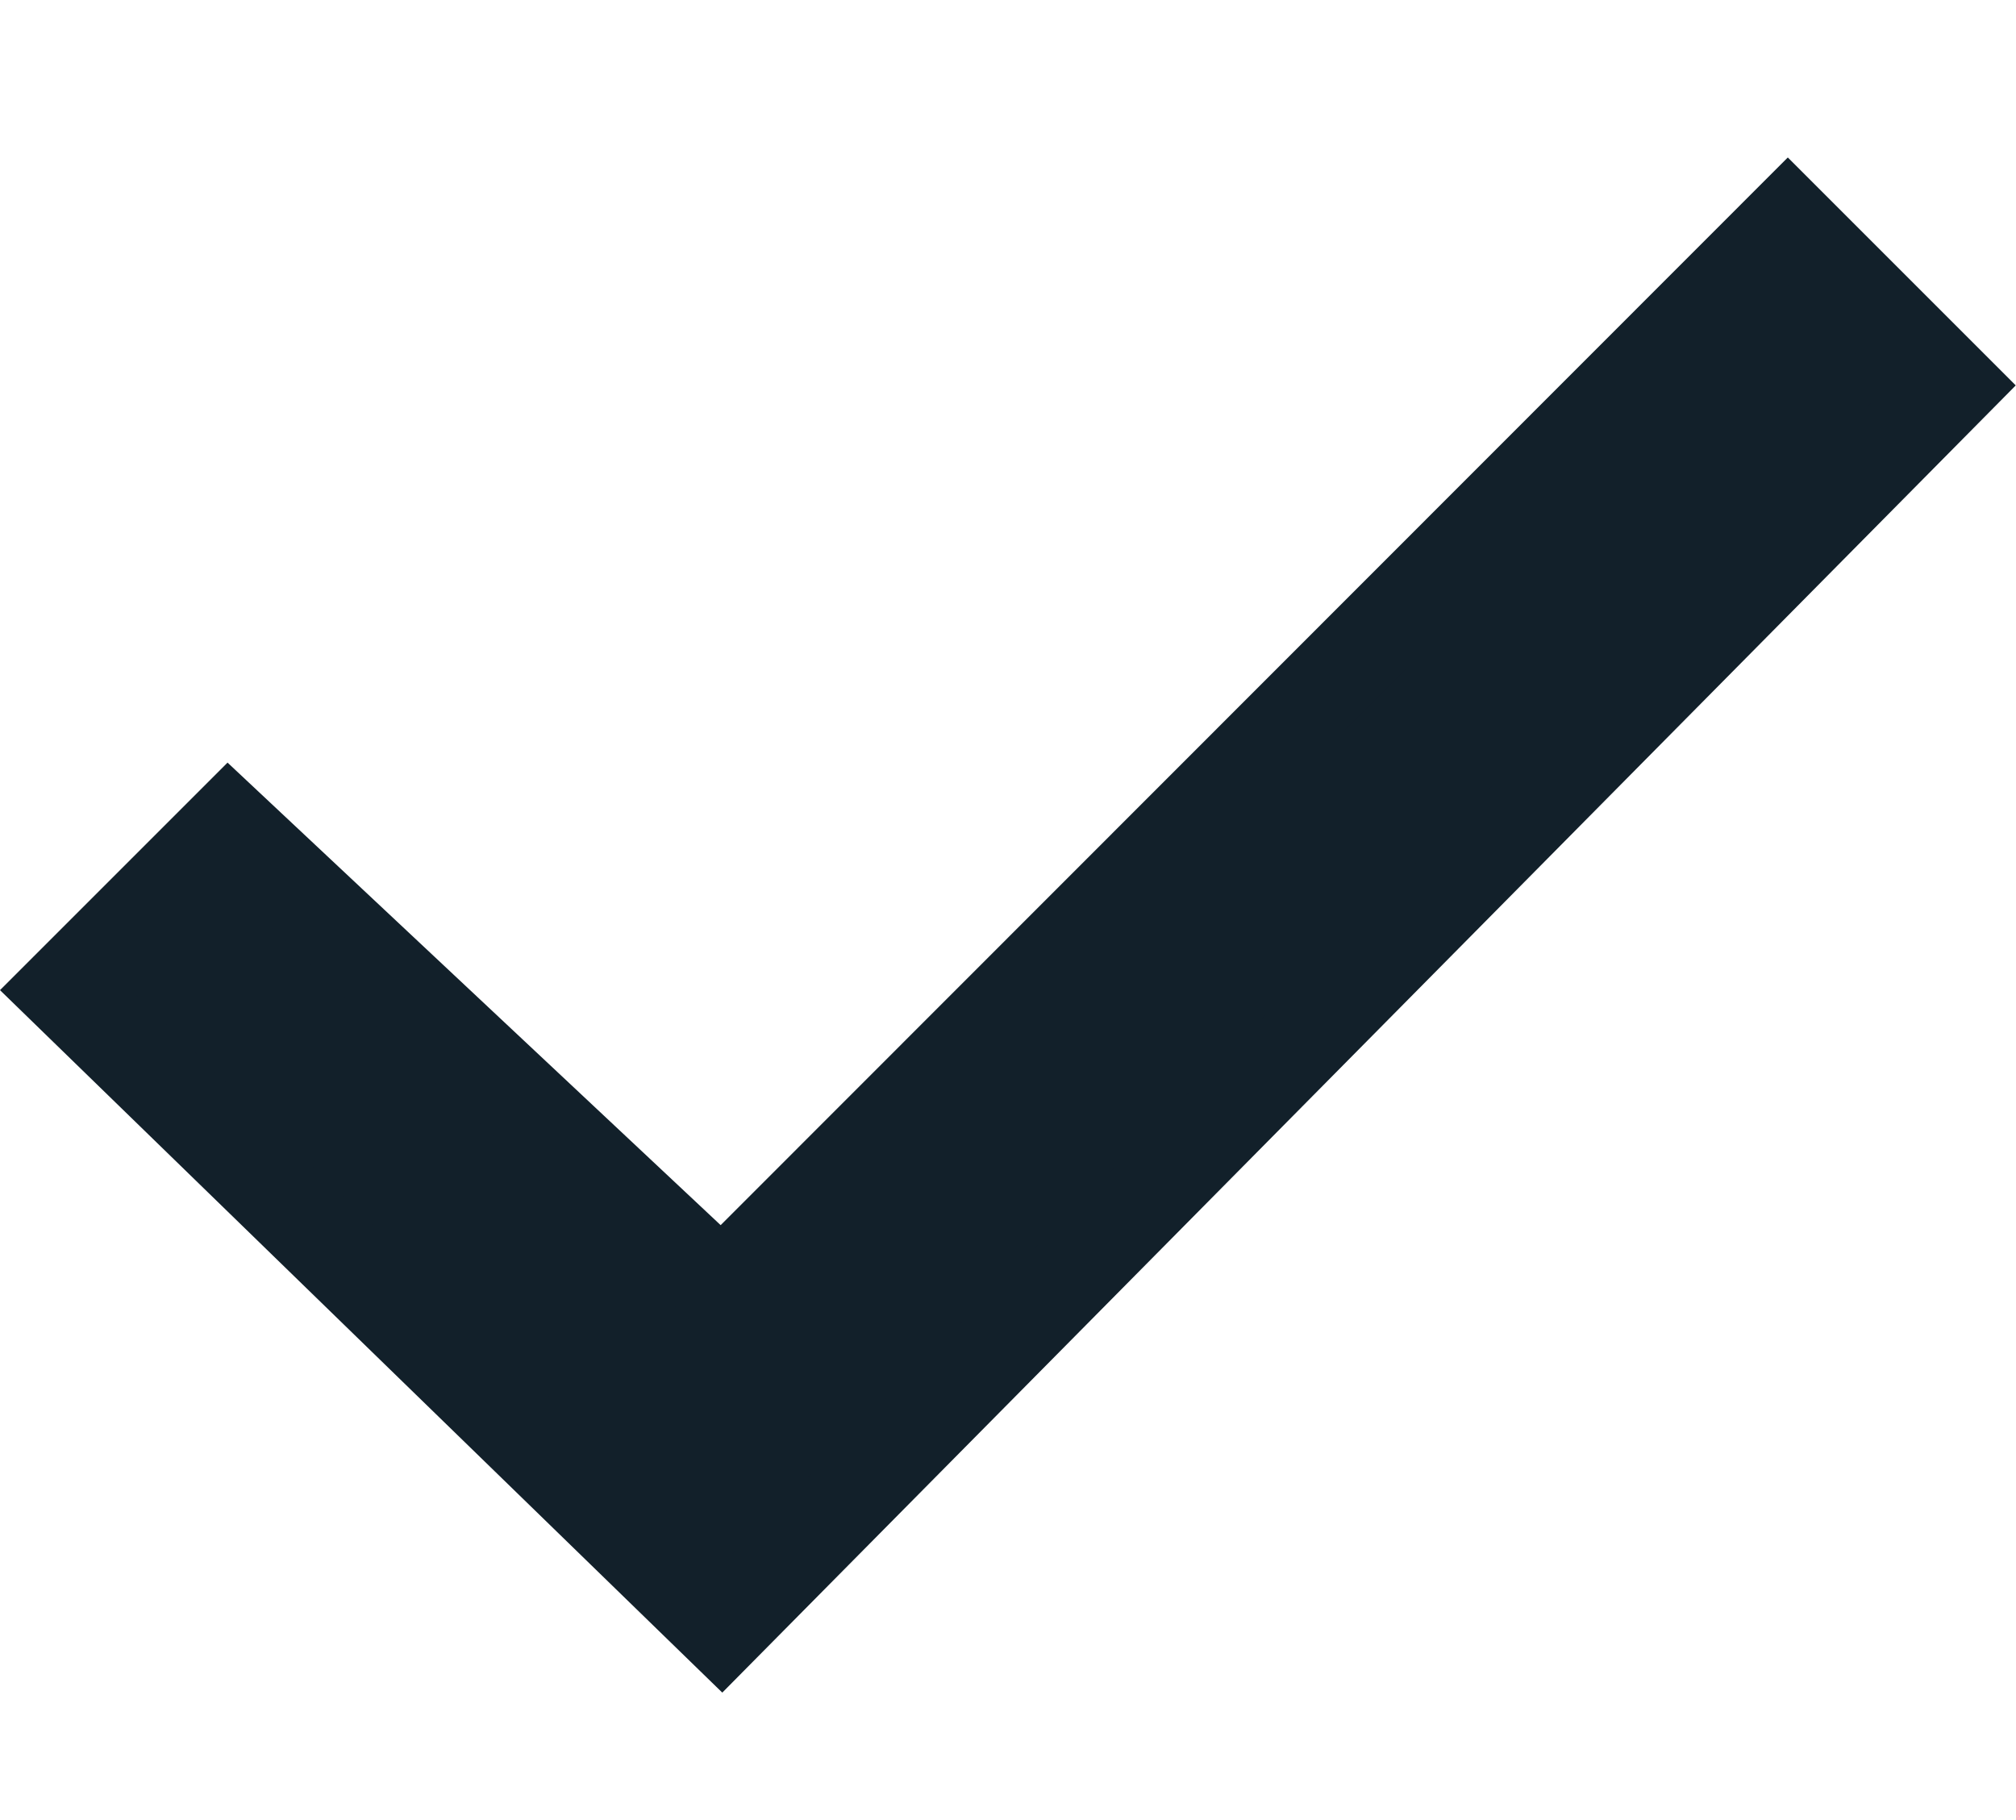 <svg xmlns="http://www.w3.org/2000/svg" width="11.079" height="10" viewBox="0 0 11.079 10">
  <g id="Group_35" data-name="Group 35" transform="translate(-4.857 -4.492)">
    <g id="Symbol_148_2" data-name="Symbol 148 – 2" transform="translate(5 4.513)">
      <rect id="Rectangle_460" data-name="Rectangle 460" width="10" height="10" transform="translate(0.04 -0.021)" fill="none"/>
      <path id="Checkbox" d="M4.4,7.731.79,4.22l.9-.9L4.4,5.862,10.259,0l.9.9Z" transform="translate(-0.577 1.198)" fill="#12202a" stroke="#12202a" stroke-width="0.5"/>
    </g>
  </g>
</svg>

